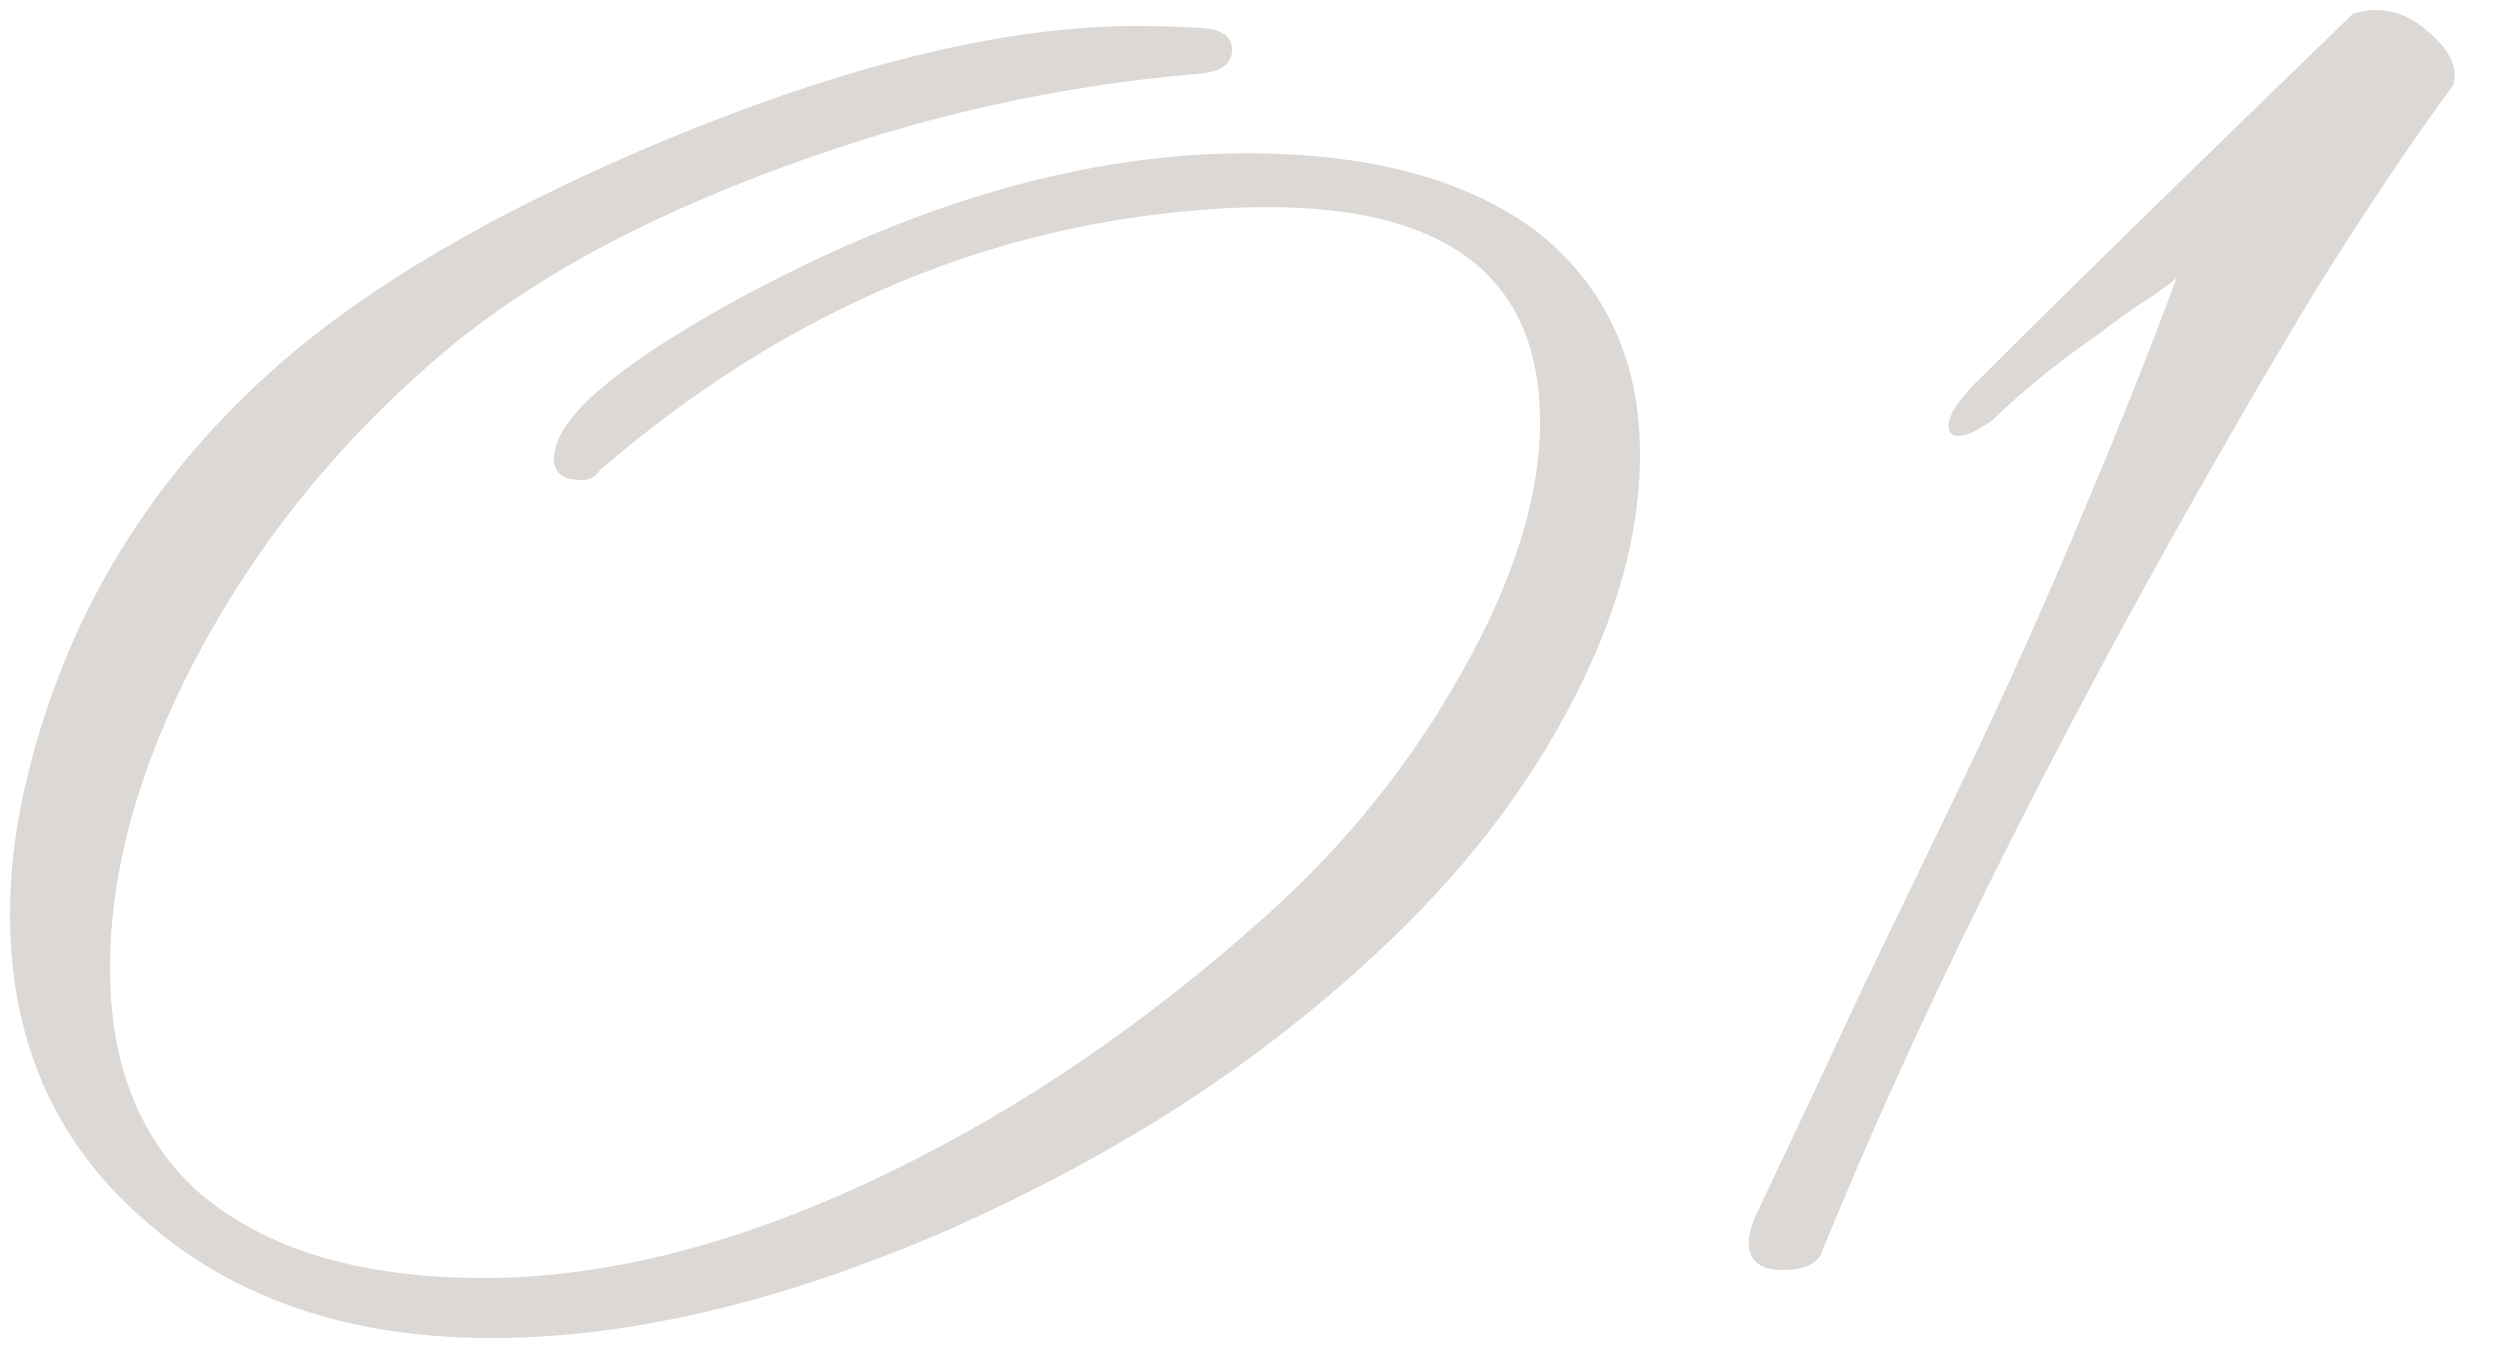<?xml version="1.0" encoding="UTF-8"?> <svg xmlns="http://www.w3.org/2000/svg" width="50" height="27" viewBox="0 0 50 27" fill="none"> <path d="M27.6 19C26.373 20.147 25.04 21.187 23.6 22.12C22.187 23.027 20.64 23.853 18.96 24.6C15.573 26.067 12.48 26.787 9.68 26.76C6.88 26.733 4.6 25.933 2.84 24.36C1.08 22.813 0.2 20.787 0.2 18.28C0.2 17.373 0.32 16.44 0.56 15.48C1.387 12.12 3.173 9.293 5.92 7C7.787 5.453 10.347 4.013 13.6 2.68C17.147 1.24 20.187 0.52 22.72 0.52C23.2 0.52 23.64 0.533 24.04 0.56C24.44 0.587 24.64 0.733 24.64 1C24.64 1.293 24.4 1.453 23.92 1.48C21.12 1.72 18.387 2.333 15.72 3.32C12.707 4.413 10.32 5.747 8.56 7.32C6.64 9 5.093 10.947 3.92 13.16C2.773 15.347 2.2 17.413 2.2 19.36C2.2 21.253 2.773 22.733 3.92 23.8C5.253 24.973 7.173 25.56 9.68 25.56C12.187 25.56 14.893 24.853 17.8 23.44C20.44 22.16 22.96 20.44 25.36 18.28C26.933 16.867 28.227 15.253 29.24 13.44C30.28 11.6 30.8 9.933 30.8 8.44C30.8 5.24 28.533 3.827 24 4.2C19.627 4.547 15.627 6.28 12 9.4C11.92 9.533 11.8 9.6 11.64 9.6C11.16 9.6 10.987 9.373 11.12 8.92C11.333 8.173 12.56 7.187 14.8 5.96C18.107 4.173 21.253 3.213 24.24 3.08C27.093 2.973 29.28 3.507 30.8 4.68C32.133 5.773 32.8 7.24 32.8 9.08C32.8 10.68 32.333 12.36 31.4 14.12C30.493 15.853 29.227 17.48 27.6 19ZM49.053 1.72C48.226 2.84 47.306 4.213 46.292 5.84C45.306 7.467 44.212 9.36 43.013 11.52C40.292 16.453 38.106 20.947 36.453 25C36.373 25.267 36.106 25.4 35.653 25.4C35.199 25.4 34.972 25.213 34.972 24.84C34.972 24.733 35.013 24.573 35.093 24.36C35.839 22.787 36.572 21.227 37.292 19.68C38.039 18.133 38.786 16.587 39.532 15.04C40.359 13.28 41.093 11.627 41.733 10.08C42.399 8.507 42.999 7 43.532 5.56C43.479 5.613 43.319 5.733 43.053 5.92C42.786 6.08 42.426 6.333 41.972 6.68C41.439 7.053 40.999 7.387 40.653 7.68C40.306 7.973 40.039 8.213 39.852 8.4C39.559 8.613 39.333 8.72 39.172 8.72C39.039 8.72 38.972 8.653 38.972 8.52C38.972 8.28 39.212 7.933 39.693 7.48C40.466 6.707 41.466 5.72 42.693 4.52C43.919 3.32 45.373 1.907 47.053 0.28C47.212 0.227 47.359 0.2 47.492 0.2C47.892 0.2 48.252 0.347 48.572 0.64C48.919 0.933 49.093 1.227 49.093 1.52C49.093 1.627 49.079 1.693 49.053 1.72Z" fill="#4B3E2D" fill-opacity="0.2"></path> </svg> 